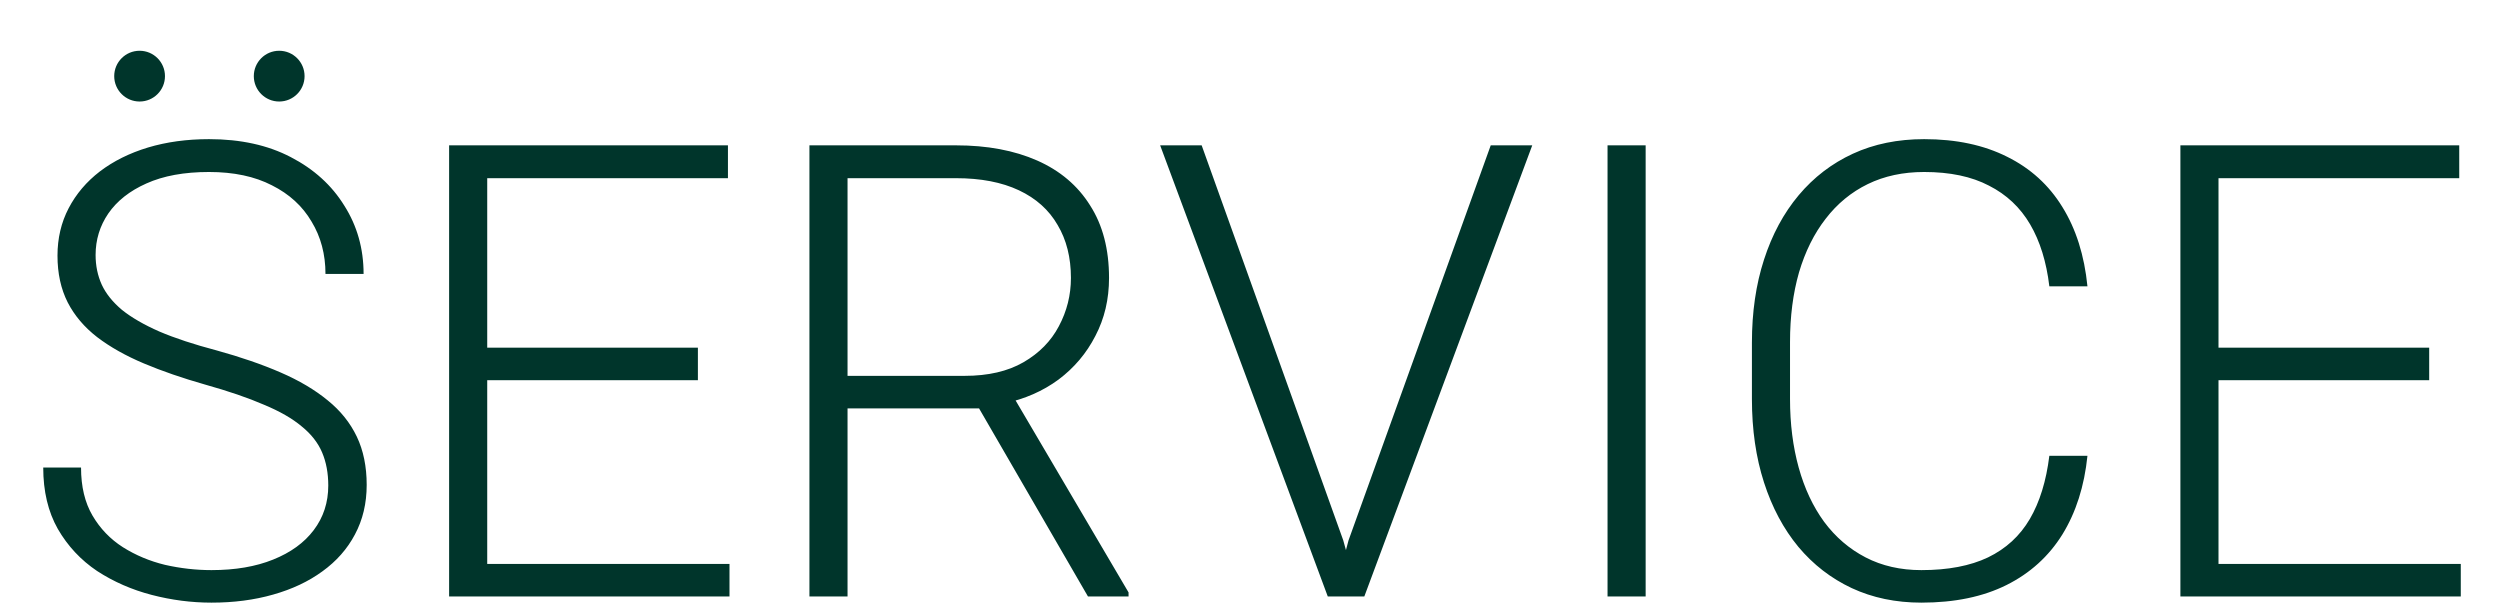 <svg width="197" height="48" viewBox="0 0 197 48" fill="none" xmlns="http://www.w3.org/2000/svg">
<path d="M25.868 38.26C25.868 37.283 25.705 36.412 25.38 35.648C25.054 34.883 24.517 34.199 23.769 33.597C23.036 32.978 22.043 32.408 20.79 31.888C19.553 31.351 18.007 30.822 16.151 30.301C14.377 29.796 12.774 29.243 11.342 28.641C9.91 28.038 8.681 27.347 7.655 26.565C6.646 25.784 5.873 24.873 5.336 23.831C4.799 22.773 4.53 21.544 4.53 20.145C4.53 18.777 4.823 17.532 5.409 16.409C5.995 15.286 6.817 14.318 7.875 13.504C8.949 12.69 10.211 12.063 11.659 11.624C13.124 11.185 14.727 10.965 16.469 10.965C18.959 10.965 21.107 11.437 22.914 12.381C24.737 13.325 26.145 14.602 27.138 16.214C28.147 17.809 28.651 19.599 28.651 21.585H25.648C25.648 20.039 25.282 18.663 24.55 17.459C23.834 16.238 22.792 15.286 21.425 14.602C20.074 13.903 18.422 13.553 16.469 13.553C14.516 13.553 12.872 13.854 11.537 14.456C10.219 15.042 9.218 15.831 8.534 16.824C7.867 17.801 7.533 18.891 7.533 20.096C7.533 20.942 7.696 21.723 8.021 22.439C8.347 23.139 8.876 23.799 9.608 24.417C10.357 25.019 11.342 25.589 12.562 26.126C13.783 26.647 15.289 27.143 17.079 27.615C18.967 28.136 20.644 28.714 22.108 29.349C23.573 29.983 24.81 30.716 25.819 31.546C26.828 32.36 27.593 33.312 28.114 34.402C28.635 35.493 28.895 36.762 28.895 38.211C28.895 39.66 28.586 40.962 27.968 42.117C27.366 43.257 26.511 44.225 25.404 45.023C24.314 45.82 23.02 46.43 21.523 46.853C20.041 47.277 18.422 47.488 16.664 47.488C15.085 47.488 13.515 47.285 11.952 46.878C10.39 46.471 8.957 45.844 7.655 44.998C6.369 44.135 5.336 43.029 4.555 41.678C3.79 40.327 3.407 38.715 3.407 36.844H6.386C6.386 38.341 6.687 39.602 7.289 40.628C7.891 41.653 8.689 42.483 9.682 43.118C10.691 43.753 11.797 44.217 13.002 44.51C14.223 44.786 15.443 44.925 16.664 44.925C18.536 44.925 20.155 44.648 21.523 44.095C22.906 43.541 23.972 42.768 24.721 41.775C25.486 40.766 25.868 39.594 25.868 38.26ZM57.484 44.437V47H37.489V44.437H57.484ZM38.393 11.453V47H35.39V11.453H38.393ZM54.994 27.395V29.959H37.489V27.395H54.994ZM57.362 11.453V14.041H37.489V11.453H57.362ZM63.783 11.453H75.331C77.789 11.453 79.921 11.852 81.728 12.649C83.534 13.447 84.926 14.627 85.902 16.189C86.895 17.736 87.392 19.64 87.392 21.902C87.392 23.579 87.034 25.101 86.317 26.468C85.618 27.835 84.649 28.982 83.412 29.91C82.175 30.822 80.743 31.448 79.115 31.79L78.065 32.181H65.736L65.688 29.617H76.015C77.87 29.617 79.416 29.259 80.653 28.543C81.89 27.827 82.818 26.883 83.436 25.711C84.071 24.523 84.389 23.253 84.389 21.902C84.389 20.291 84.039 18.899 83.339 17.727C82.655 16.539 81.638 15.628 80.287 14.993C78.936 14.358 77.284 14.041 75.331 14.041H66.786V47H63.783V11.453ZM85.731 47L76.527 31.106L79.75 31.082L88.93 46.683V47H85.731ZM106.264 42.581L117.47 11.453H120.741L107.509 47H105.092L106.264 42.581ZM94.691 11.453L105.849 42.581L107.069 47H104.628L91.42 11.453H94.691ZM129.677 11.453V47H126.674V11.453H129.677ZM161.488 35.916H164.491C164.247 38.309 163.588 40.376 162.514 42.117C161.439 43.842 159.975 45.169 158.119 46.097C156.264 47.024 154.026 47.488 151.405 47.488C149.387 47.488 147.556 47.106 145.912 46.341C144.285 45.576 142.885 44.493 141.713 43.094C140.541 41.678 139.638 39.985 139.003 38.016C138.368 36.046 138.051 33.857 138.051 31.448V27.005C138.051 24.596 138.368 22.415 139.003 20.462C139.638 18.492 140.549 16.8 141.737 15.384C142.925 13.968 144.35 12.877 146.01 12.112C147.67 11.347 149.542 10.965 151.625 10.965C154.148 10.965 156.329 11.429 158.168 12.356C160.007 13.268 161.456 14.586 162.514 16.311C163.588 18.037 164.247 20.12 164.491 22.561H161.488C161.26 20.641 160.756 19.013 159.975 17.679C159.193 16.344 158.111 15.327 156.728 14.627C155.36 13.911 153.66 13.553 151.625 13.553C149.965 13.553 148.484 13.87 147.182 14.505C145.88 15.14 144.773 16.051 143.861 17.239C142.95 18.411 142.25 19.819 141.762 21.463C141.29 23.107 141.054 24.938 141.054 26.956V31.448C141.054 33.401 141.282 35.2 141.737 36.844C142.193 38.488 142.86 39.912 143.739 41.116C144.634 42.321 145.725 43.257 147.011 43.924C148.297 44.591 149.761 44.925 151.405 44.925C153.505 44.925 155.255 44.591 156.654 43.924C158.07 43.24 159.169 42.231 159.95 40.897C160.731 39.562 161.244 37.902 161.488 35.916ZM193.91 44.437V47H173.915V44.437H193.91ZM174.818 11.453V47H171.815V11.453H174.818ZM191.42 27.395V29.959H173.915V27.395H191.42ZM193.788 11.453V14.041H173.915V11.453H193.788Z" fill="#00352B"/>
<circle cx="11" cy="6" r="2" fill="#00352B"/>
<circle cx="22" cy="6" r="2" fill="#00352B"/>
</svg>
